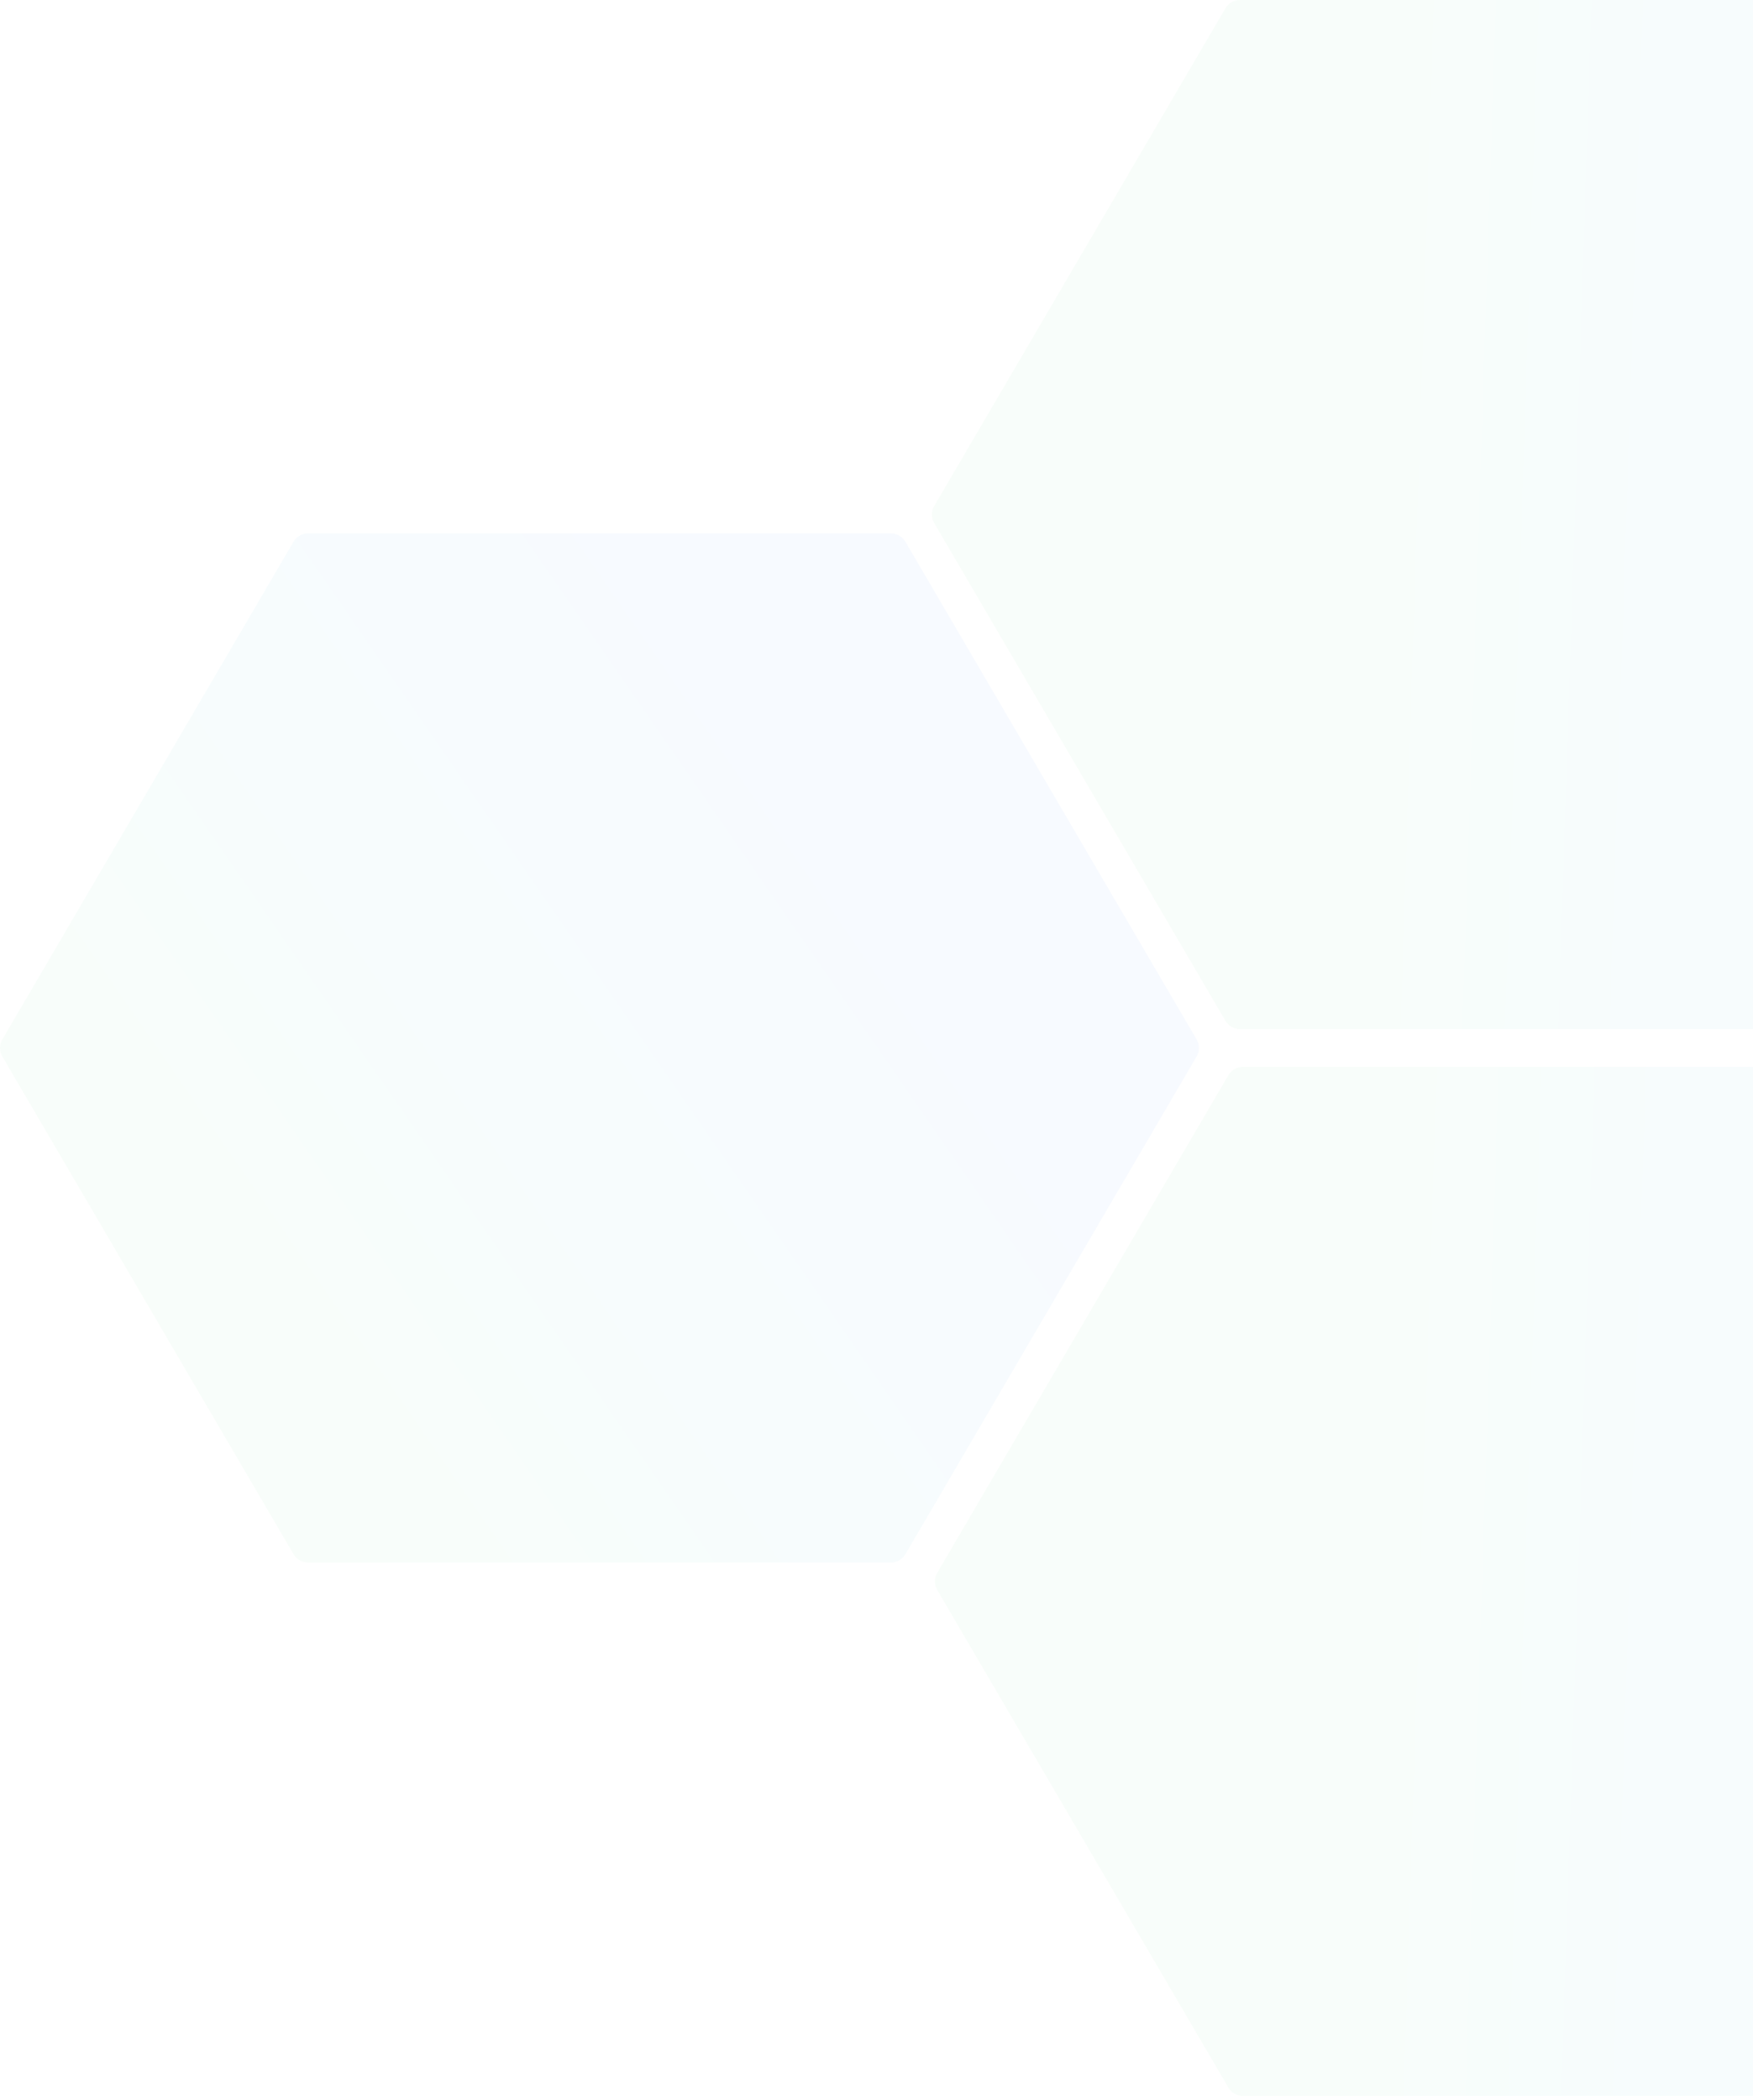 <svg xmlns="http://www.w3.org/2000/svg" width="420" height="503" viewBox="0 0 420 503" fill="none"><g opacity="0.07"><path d="M509.967 121.219C510.7 122.471 510.7 124.021 509.967 125.273L440.186 244.505C439.466 245.736 438.147 246.492 436.722 246.492H297.063C295.638 246.492 294.319 245.736 293.599 244.505L223.817 125.273C223.084 124.021 223.084 122.471 223.817 121.219L293.599 1.986C294.319 0.756 295.638 1.68241e-06 297.063 1.66541e-06L436.722 0C438.147 -1.69983e-08 439.466 0.756 440.186 1.986L509.967 121.219Z" fill="url(#paint0_linear_1090_35228)"></path><path d="M286.7 248.984C287.433 250.236 287.433 251.787 286.7 253.039L216.918 372.271C216.198 373.501 214.879 374.257 213.454 374.257H73.795C72.37 374.257 71.051 373.501 70.331 372.271L0.55 253.039C-0.183 251.787 -0.183 250.236 0.55 248.984L70.331 129.752C71.051 128.522 72.37 127.766 73.795 127.766L213.454 127.766C214.879 127.766 216.198 128.522 216.918 129.752L286.7 248.984Z" fill="url(#paint1_linear_1090_35228)"></path><path d="M510.686 376.75C511.419 378.002 511.419 379.552 510.686 380.804L440.904 500.037C440.184 501.267 438.866 502.023 437.44 502.023H297.782C296.356 502.023 295.038 501.267 294.318 500.037L224.536 380.804C223.803 379.552 223.803 378.002 224.536 376.75L294.318 257.518C295.038 256.287 296.356 255.531 297.782 255.531L437.44 255.531C438.866 255.531 440.184 256.287 440.904 257.518L510.686 376.75Z" fill="url(#paint2_linear_1090_35228)"></path></g><defs><linearGradient id="paint0_linear_1090_35228" x1="317.968" y1="42.549" x2="515.709" y2="48.992" gradientUnits="userSpaceOnUse"><stop stop-color="#97E7AD"></stop><stop offset="0.464" stop-color="#83D3E4"></stop><stop offset="1" stop-color="#85AEFF"></stop></linearGradient><linearGradient id="paint1_linear_1090_35228" x1="6.735" y1="251" x2="177.834" y2="132.617" gradientUnits="userSpaceOnUse"><stop stop-color="#97E7AD"></stop><stop offset="0.464" stop-color="#83D3E4"></stop><stop offset="1" stop-color="#85AEFF"></stop></linearGradient><linearGradient id="paint2_linear_1090_35228" x1="318.687" y1="298.08" x2="516.428" y2="304.523" gradientUnits="userSpaceOnUse"><stop stop-color="#97E7AD"></stop><stop offset="0.464" stop-color="#83D3E4"></stop><stop offset="1" stop-color="#85AEFF"></stop></linearGradient></defs></svg>